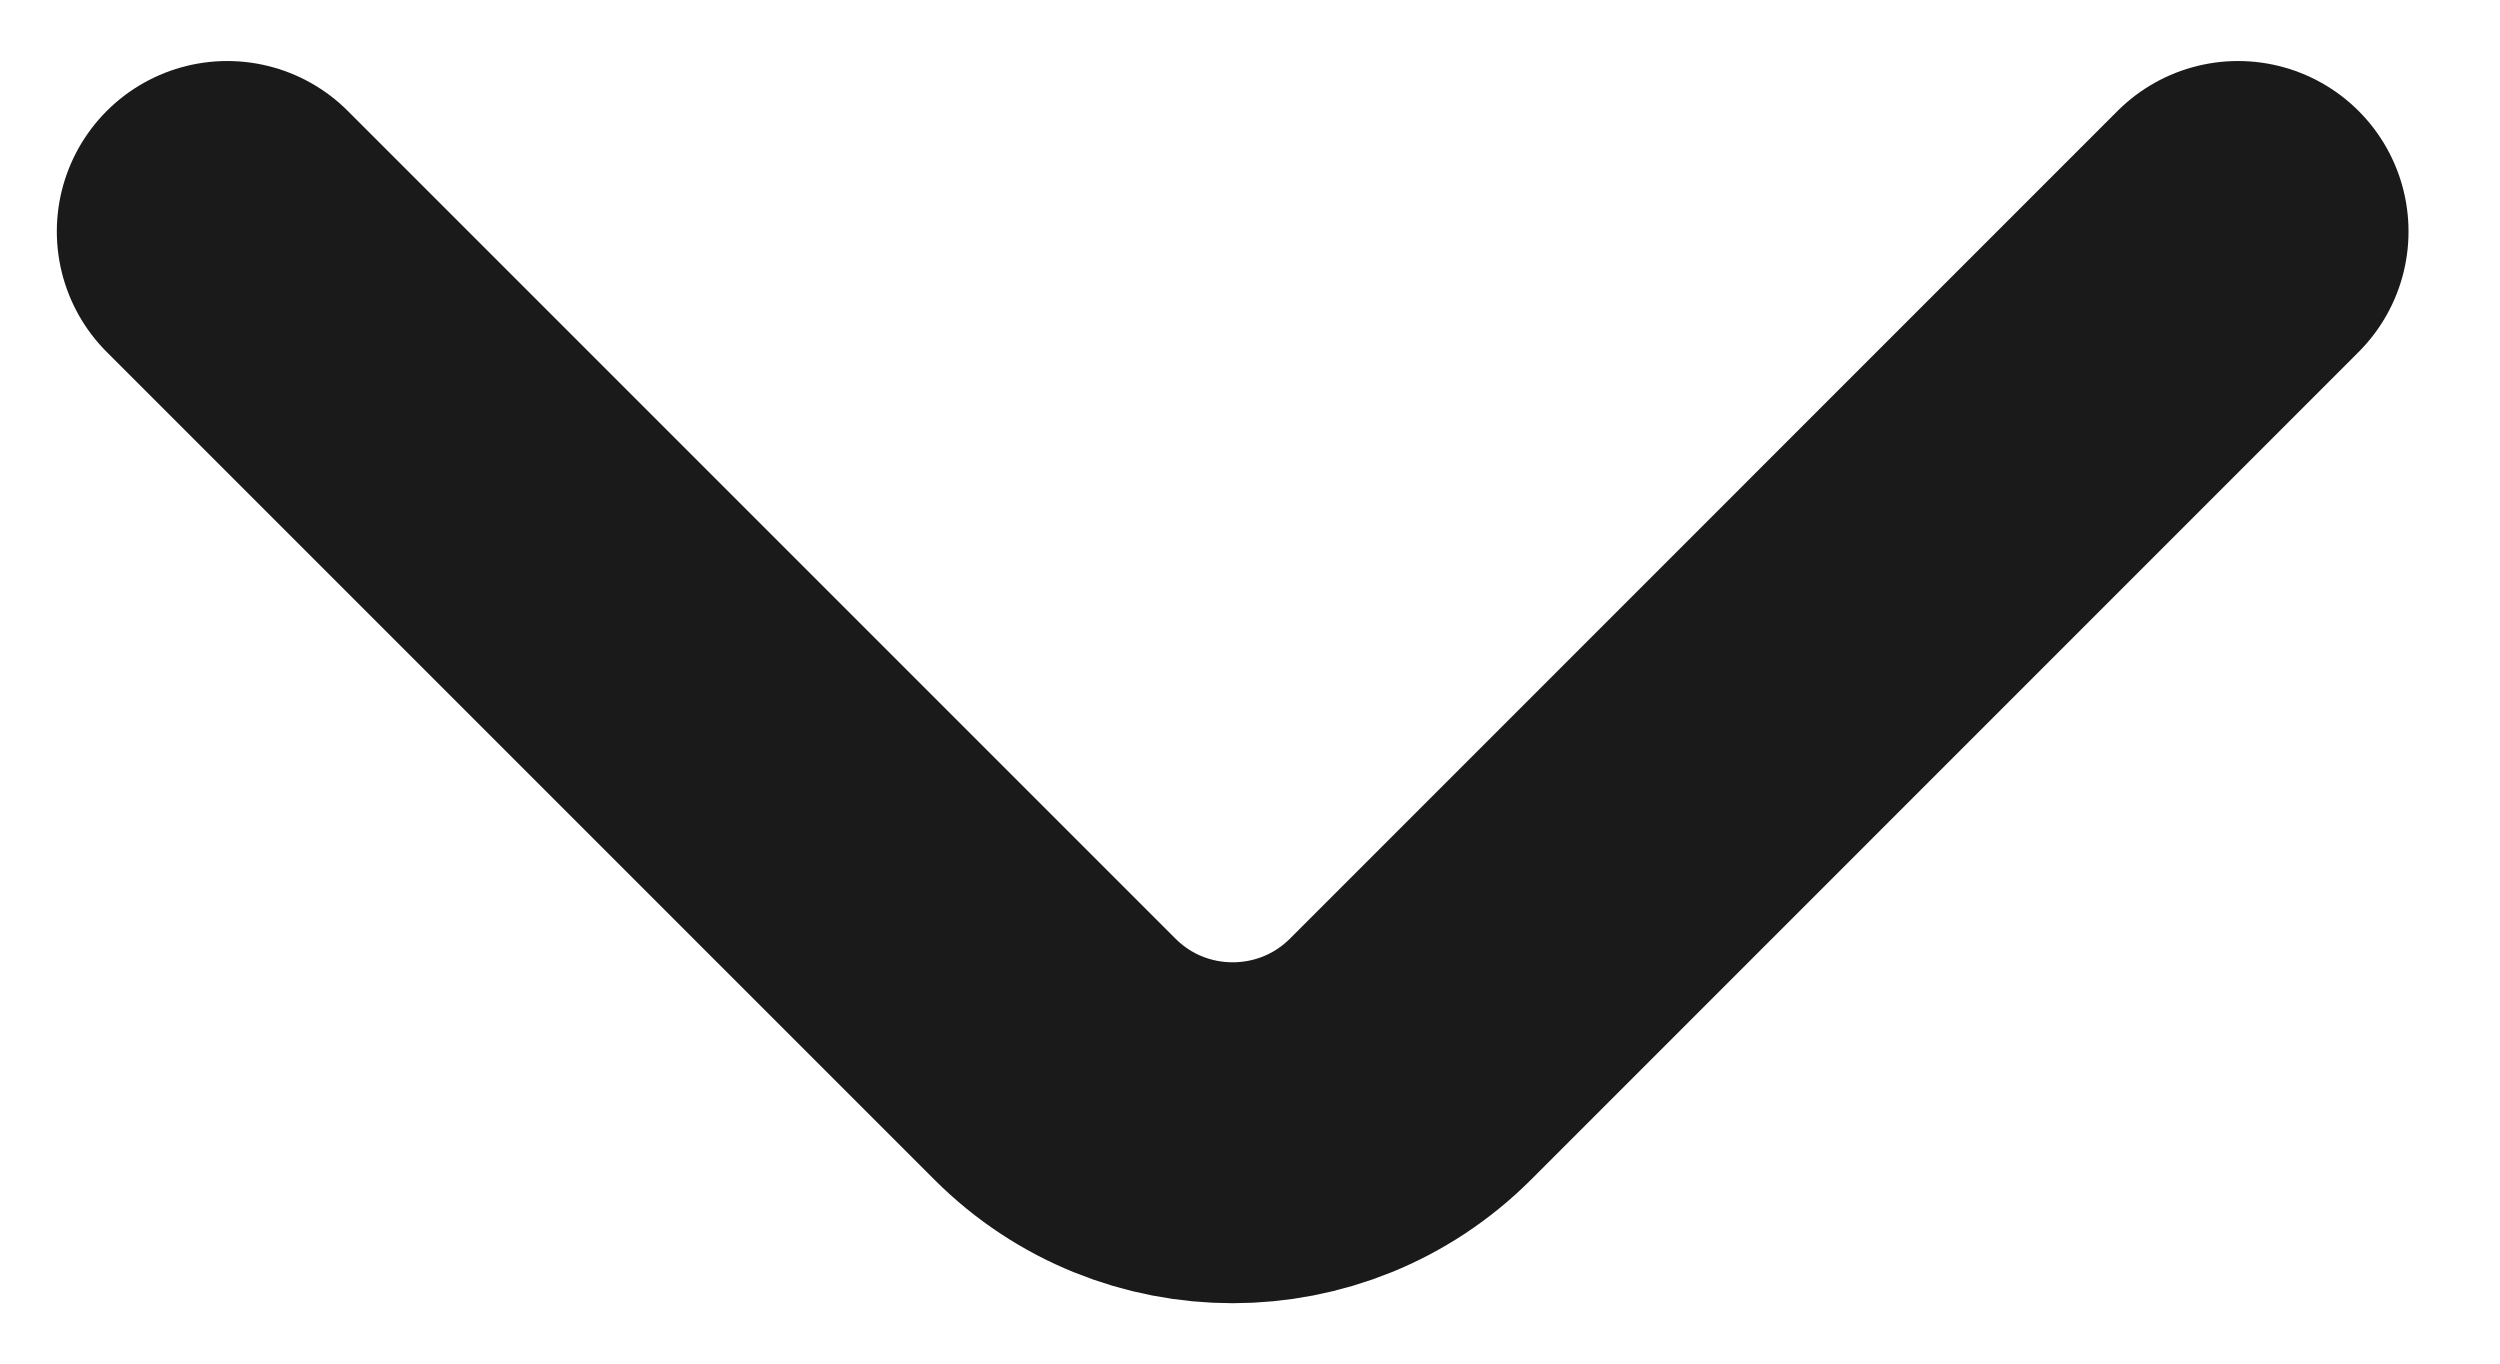 <svg width="22" height="12" viewBox="0 0 22 12" fill="none" xmlns="http://www.w3.org/2000/svg">
<path d="M19.695 2.037L12.412 9.321C11.548 10.184 10.147 10.184 9.284 9.321L2 2.037" stroke="#1A1A1A" stroke-width="3" stroke-linecap="round"/>
</svg>
